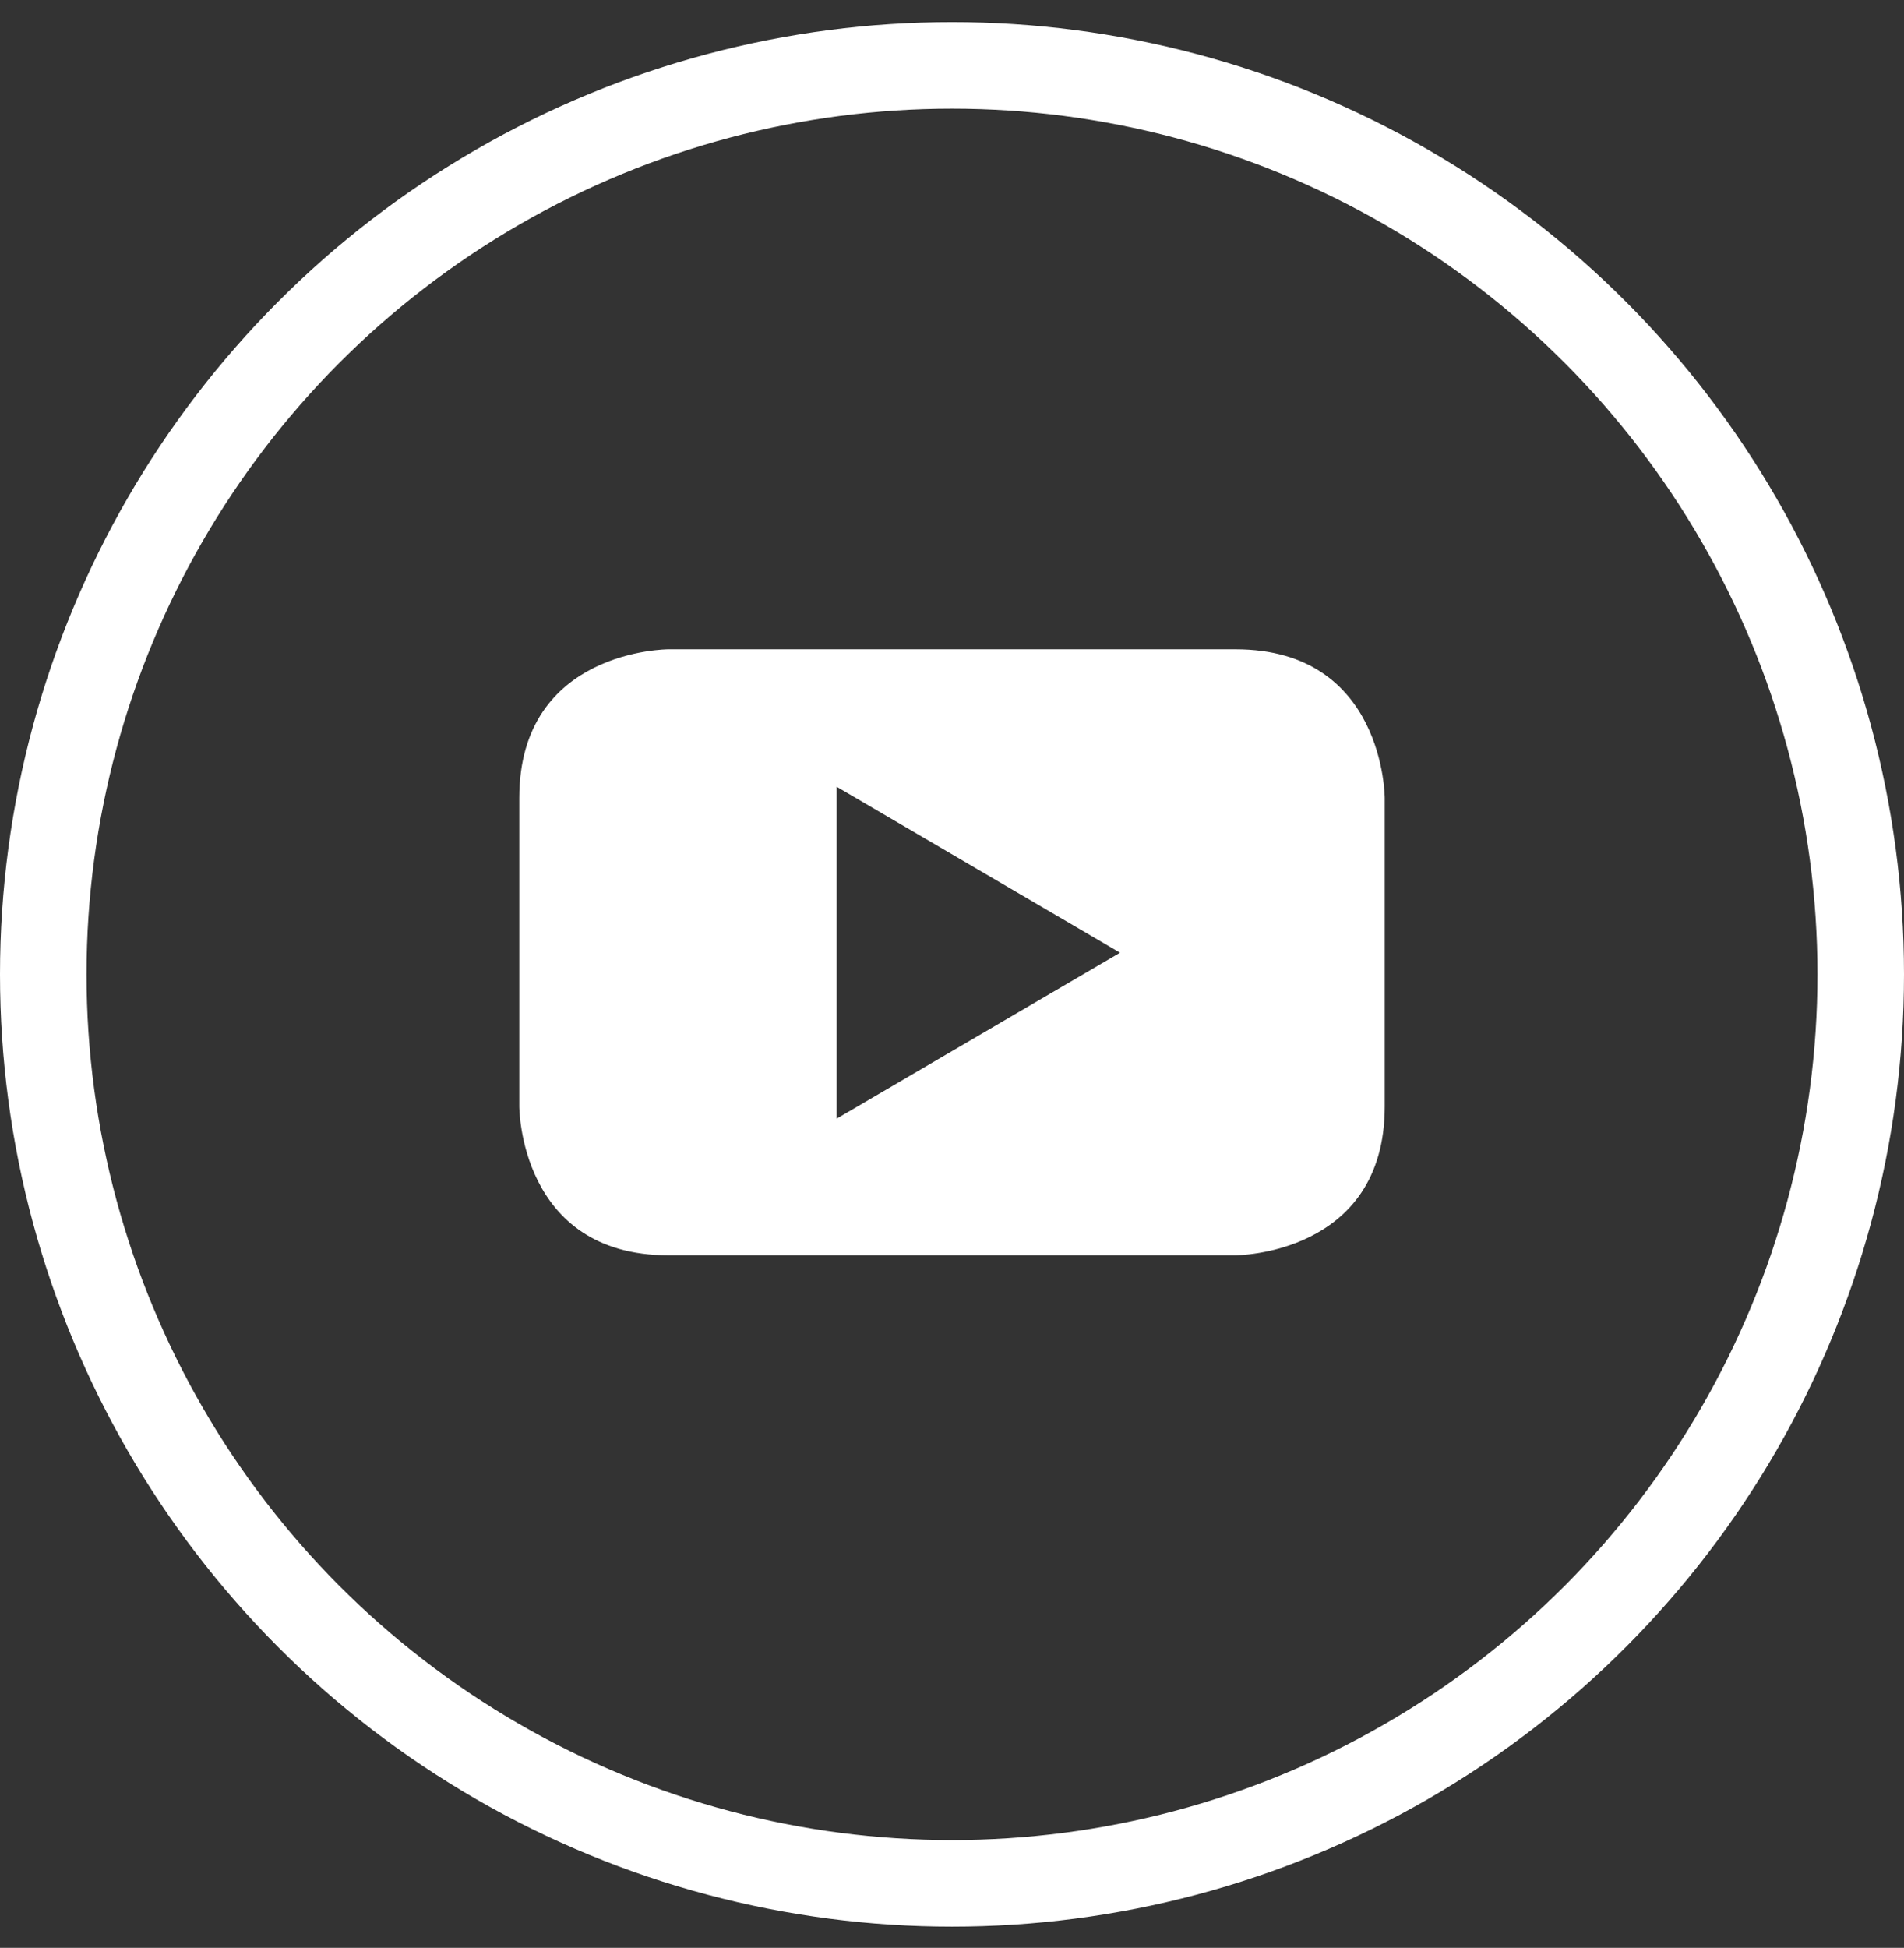 <svg width="44" height="45" xmlns="http://www.w3.org/2000/svg">
    <rect width="100%" height="100%" fill="#333333" stroke="none"/>
    <g fill="none" fill-rule="evenodd">
        <path d="M0 0h44v44H0z"/>
        <circle stroke="#FFF" stroke-width="2" cx="22" cy="22.51" r="21"/>
        <path d="M32 25.564v-7.128S32 15 28.553 15H15.445S12 15 12 18.436v7.128S12 29 15.445 29h13.108S32 29 32 25.564m-6.117-3.554-6.548 3.833v-7.667l6.548 3.834" fill="#FFF"/>
    </g>
</svg>

